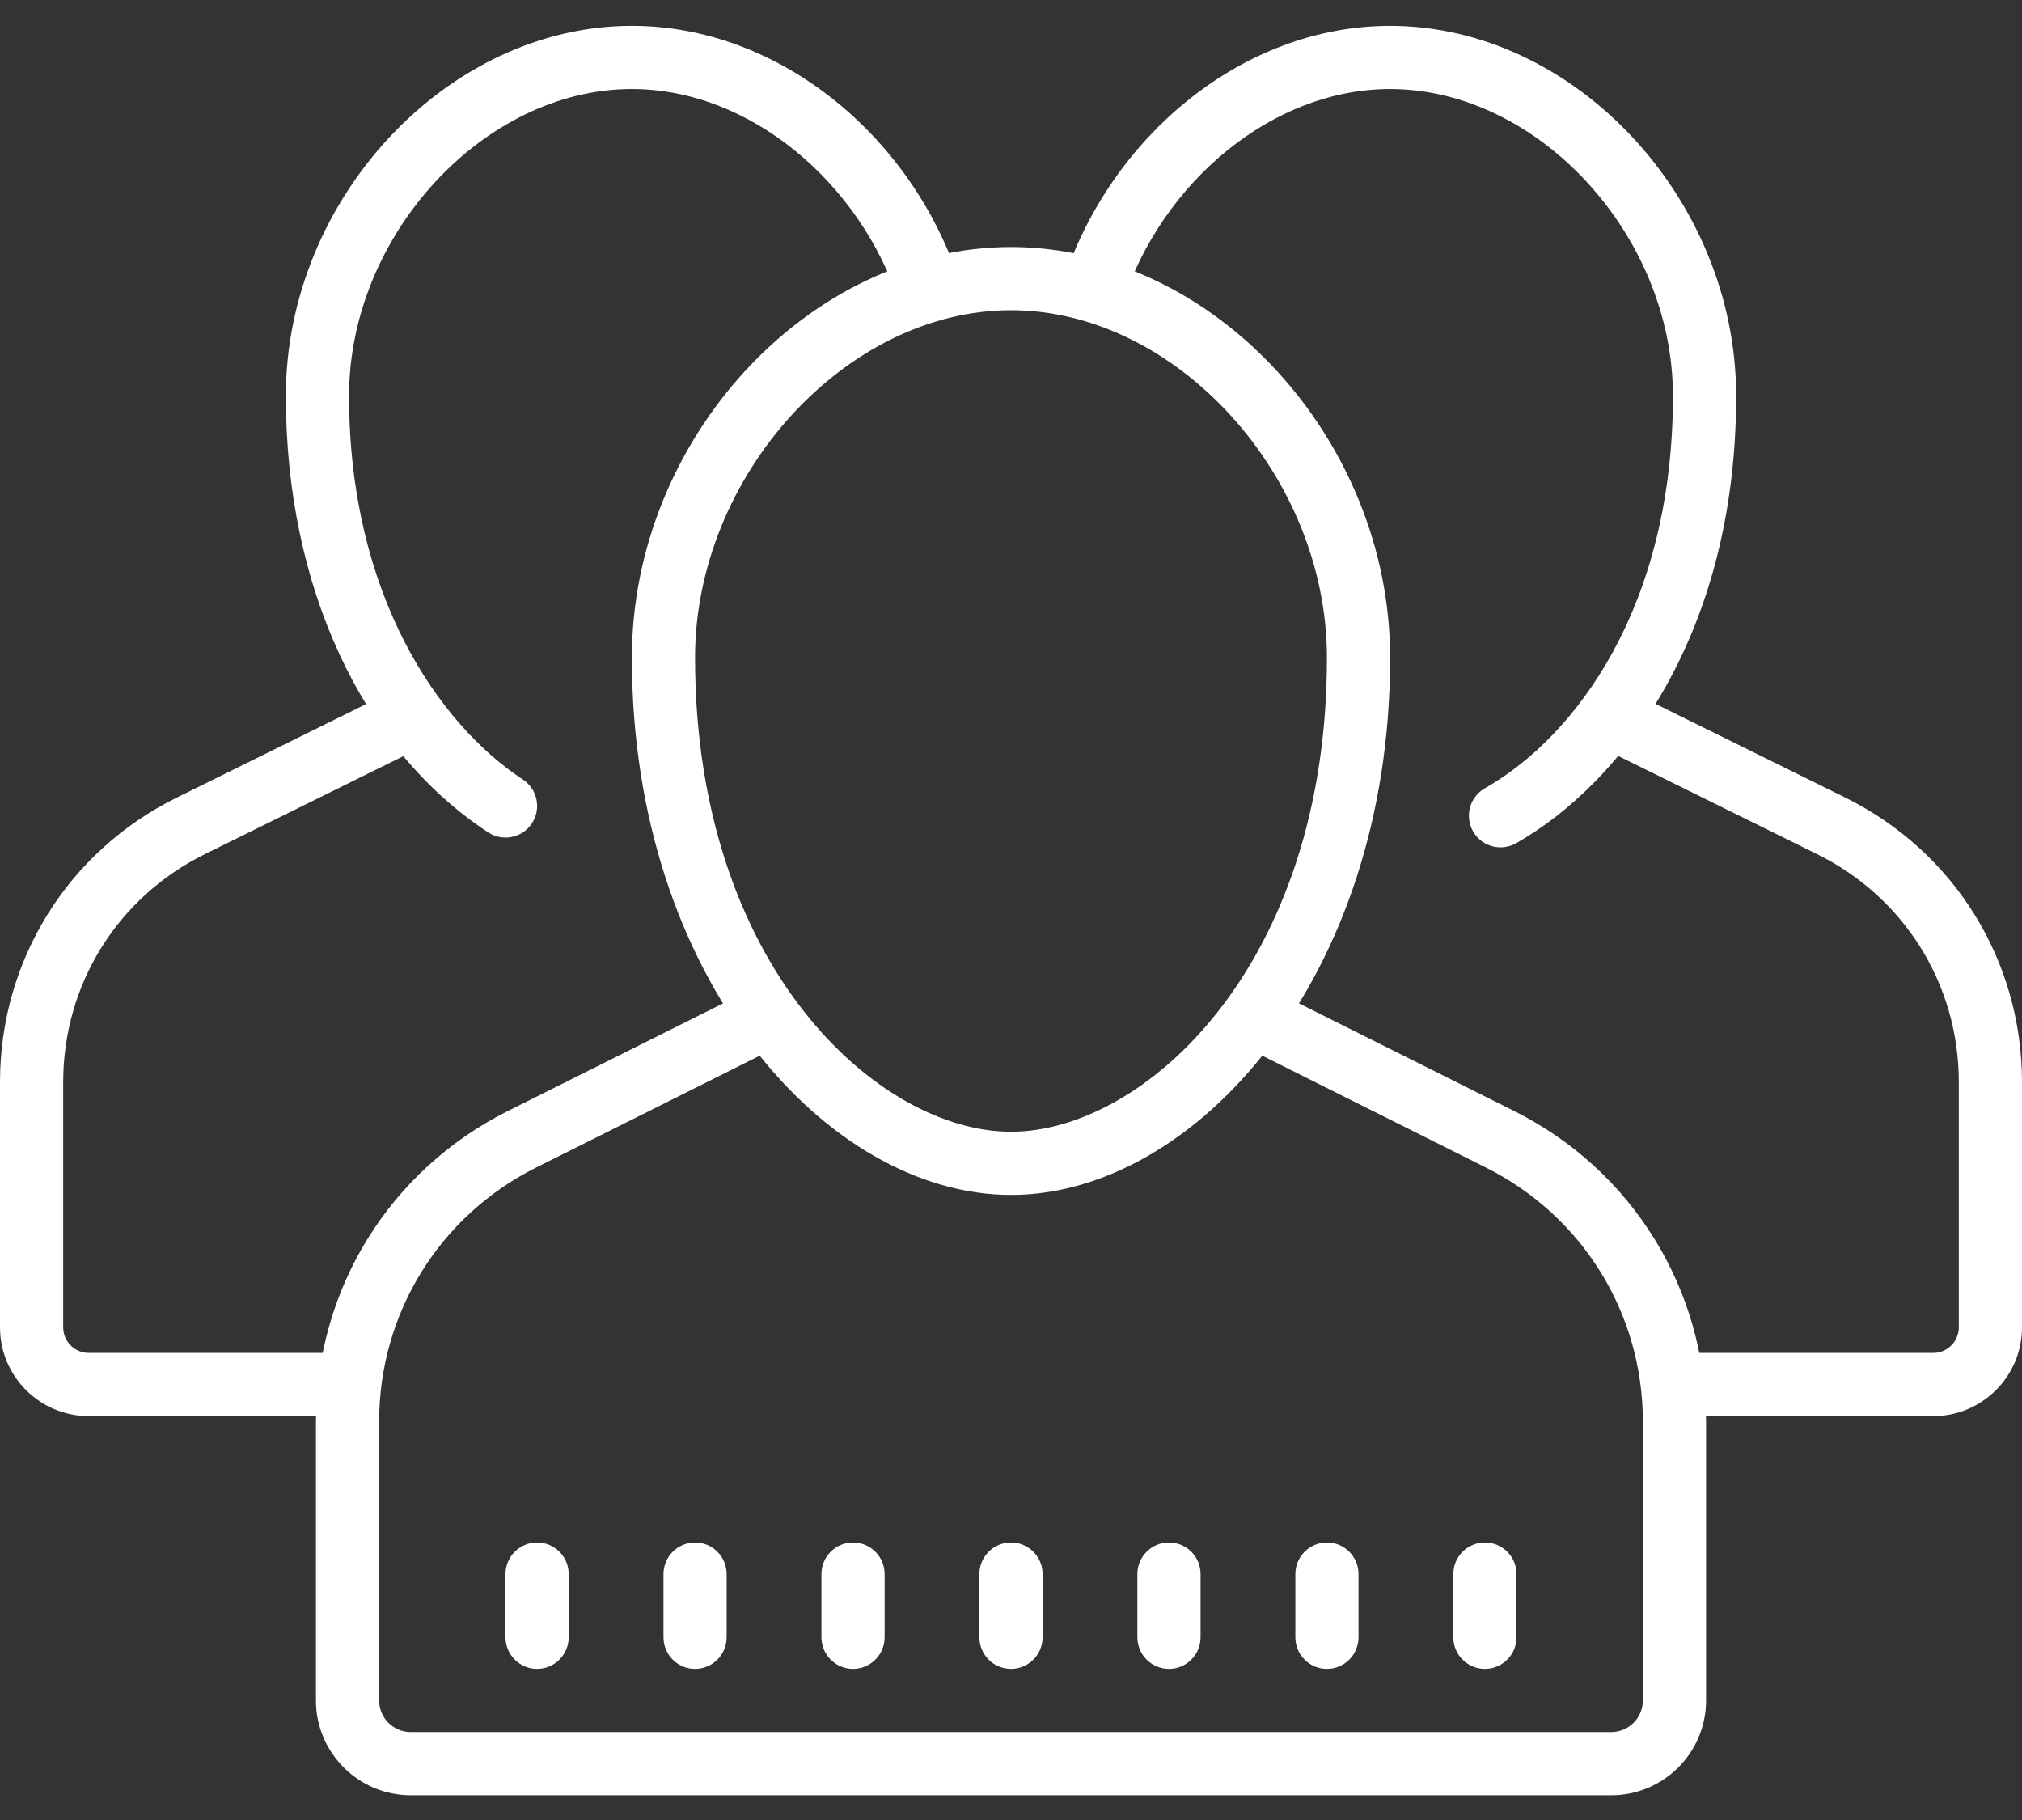 <svg width="60" height="54" viewBox="0 0 60 54" fill="none" xmlns="http://www.w3.org/2000/svg">
<rect x="0" y="0" width="60" height="54" fill="#333333" stroke="none"/>
<g id="Group 361">
<path id="Vector" d="M10.936 40.141H2.634C2.215 40.141 1.875 39.801 1.875 39.382V32.108C1.875 29.215 3.486 26.623 6.079 25.343L12.183 22.329H12.611C12.102 21.834 11.634 21.296 11.201 20.723L5.249 23.663C2.012 25.26 0 28.497 0 32.108V39.382C0 40.835 1.181 42.016 2.634 42.016H10.053C10.252 41.353 10.554 40.725 10.936 40.141Z" fill="white"/>
<path id="Vector_2" d="M18.75 2.641C22.275 2.641 25.542 5.44 26.697 9.007C27.273 8.761 27.884 8.603 28.534 8.548C27.186 4.147 23.19 0.766 18.75 0.766C13.281 0.766 8.482 5.898 8.482 11.748C8.482 17.392 10.727 22.233 14.486 24.697C14.919 24.982 15.501 24.861 15.785 24.427C16.069 23.994 15.948 23.412 15.515 23.128C13.022 21.494 10.358 17.646 10.358 11.747C10.357 6.982 14.358 2.641 18.75 2.641Z" fill="white"/>
<path id="Vector_3" d="M54.751 23.662L48.585 20.617C48.54 20.74 48.477 20.86 48.392 20.969C48.038 21.424 47.683 21.878 47.324 22.329H47.816L53.92 25.343C56.514 26.623 58.125 29.215 58.125 32.108V39.382C58.125 39.8 57.785 40.141 57.366 40.141H49.2C49.486 40.74 49.705 41.356 49.822 42.016H57.366C58.819 42.016 60 40.835 60 39.382V32.108C60 28.497 57.988 25.26 54.751 23.662Z" fill="white"/>
<path id="Vector_4" d="M41.25 0.766C36.881 0.766 32.958 4.046 31.55 8.346C31.992 8.524 32.422 8.731 32.839 8.975H33.314C34.478 5.423 37.735 2.641 41.25 2.641C45.642 2.641 49.642 6.982 49.642 11.748C49.642 17.994 46.76 21.856 44.062 23.388C43.612 23.644 43.455 24.216 43.71 24.666C43.883 24.971 44.199 25.141 44.527 25.141C44.683 25.141 44.843 25.102 44.989 25.019C48.145 23.226 51.518 18.799 51.518 11.749C51.517 5.898 46.719 0.766 41.25 0.766Z" fill="white"/>
<path id="Vector_5" d="M47.812 53.266H12.188C10.637 53.266 9.375 52.004 9.375 50.454V42.185C9.375 38.254 11.559 34.719 15.076 32.961L22.081 29.458L22.92 31.135L15.915 34.638C13.037 36.077 11.25 38.969 11.25 42.185V50.454C11.25 50.97 11.671 51.391 12.188 51.391H47.812C48.329 51.391 48.75 50.97 48.75 50.454V42.185C48.75 38.968 46.963 36.077 44.086 34.638L37.081 31.135L37.92 29.458L44.925 32.961C48.441 34.719 50.625 38.254 50.625 42.185V50.454C50.625 52.004 49.363 53.266 47.812 53.266Z" fill="white"/>
<path id="Vector_6" d="M30 35.454C24.567 35.454 18.75 29.05 18.75 19.516C18.75 13.024 24.007 7.329 30 7.329C35.993 7.329 41.25 13.024 41.25 19.516C41.25 29.05 35.433 35.454 30 35.454ZM30 9.204C25.094 9.204 20.625 14.119 20.625 19.516C20.625 28.691 26.07 33.579 30 33.579C33.93 33.579 39.375 28.691 39.375 19.516C39.375 14.119 34.906 9.204 30 9.204Z" fill="white"/>
<path id="Vector_7" d="M15.938 49.516C15.42 49.516 15 49.096 15 48.579V46.704C15 46.186 15.42 45.766 15.938 45.766C16.455 45.766 16.875 46.186 16.875 46.704V48.579C16.875 49.096 16.455 49.516 15.938 49.516Z" fill="white"/>
<path id="Vector_8" d="M20.625 49.516C20.108 49.516 19.688 49.096 19.688 48.579V46.704C19.688 46.186 20.108 45.766 20.625 45.766C21.142 45.766 21.562 46.186 21.562 46.704V48.579C21.562 49.096 21.142 49.516 20.625 49.516Z" fill="white"/>
<path id="Vector_9" d="M25.312 49.516C24.795 49.516 24.375 49.096 24.375 48.579V46.704C24.375 46.186 24.795 45.766 25.312 45.766C25.83 45.766 26.25 46.186 26.25 46.704V48.579C26.25 49.096 25.83 49.516 25.312 49.516Z" fill="white"/>
<path id="Vector_10" d="M30 49.516C29.483 49.516 29.062 49.096 29.062 48.579V46.704C29.062 46.186 29.483 45.766 30 45.766C30.517 45.766 30.938 46.186 30.938 46.704V48.579C30.938 49.096 30.517 49.516 30 49.516Z" fill="white"/>
<path id="Vector_11" d="M34.688 49.516C34.17 49.516 33.75 49.096 33.75 48.579V46.704C33.75 46.186 34.17 45.766 34.688 45.766C35.205 45.766 35.625 46.186 35.625 46.704V48.579C35.625 49.096 35.205 49.516 34.688 49.516Z" fill="white"/>
<path id="Vector_12" d="M39.375 49.516C38.858 49.516 38.438 49.096 38.438 48.579V46.704C38.438 46.186 38.858 45.766 39.375 45.766C39.892 45.766 40.312 46.186 40.312 46.704V48.579C40.312 49.096 39.892 49.516 39.375 49.516Z" fill="white"/>
<path id="Vector_13" d="M44.062 49.516C43.545 49.516 43.125 49.096 43.125 48.579V46.704C43.125 46.186 43.545 45.766 44.062 45.766C44.58 45.766 45 46.186 45 46.704V48.579C45 49.096 44.58 49.516 44.062 49.516Z" fill="white"/>
</g>
</svg>
